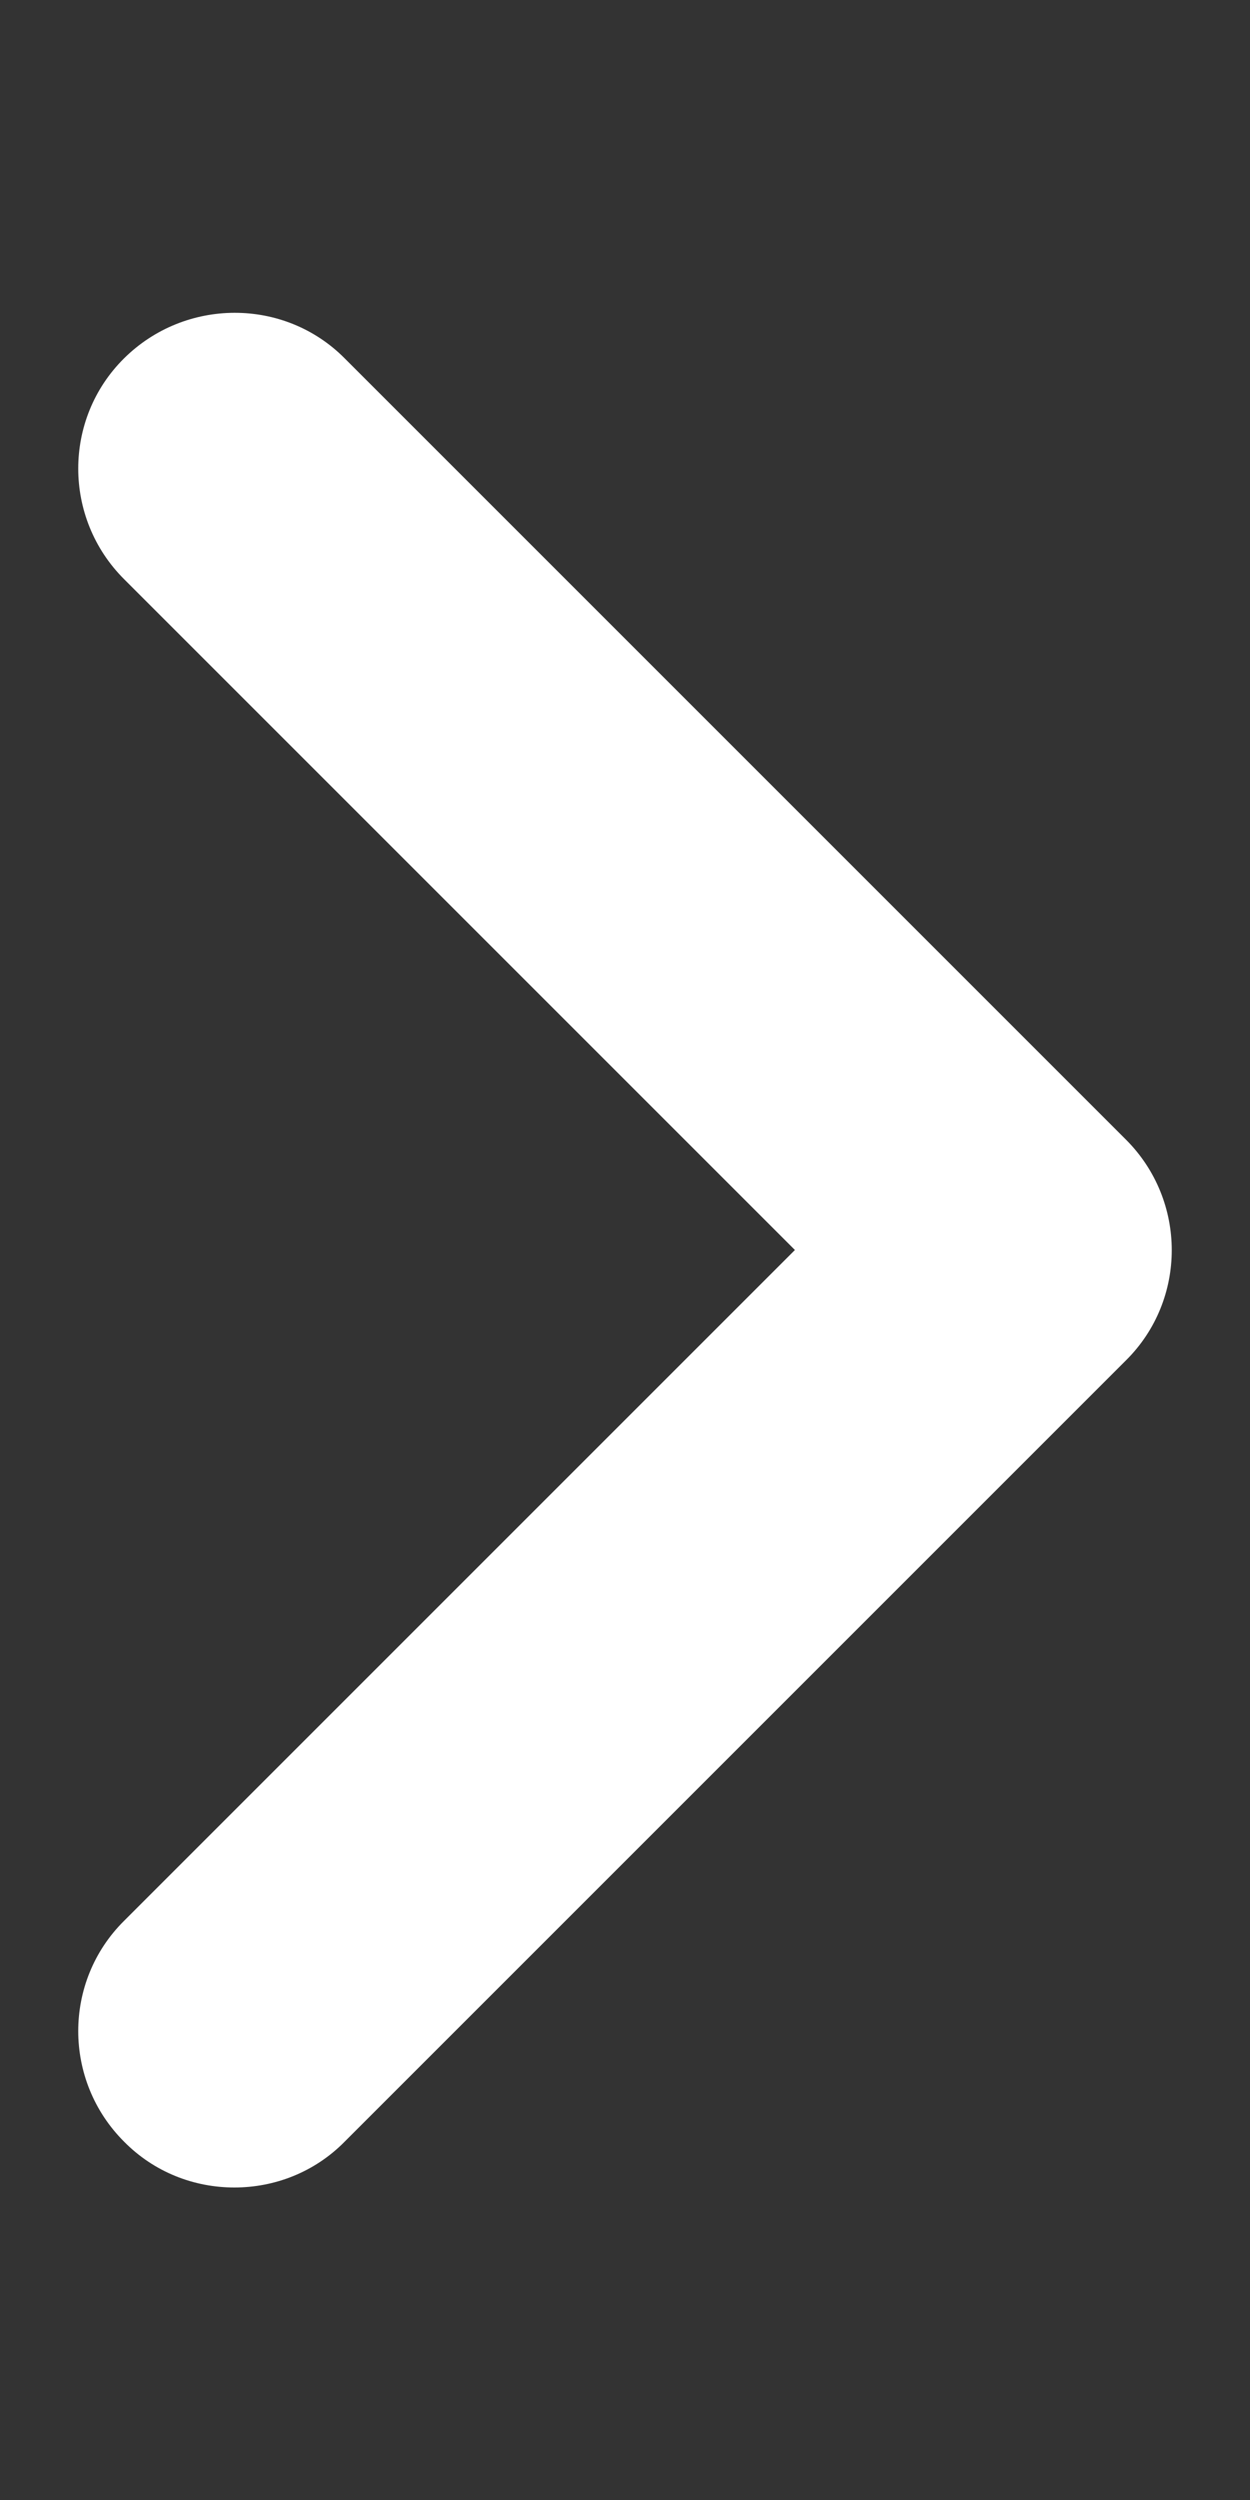 <?xml version="1.0" encoding="utf-8"?>
<!-- Generator: Adobe Illustrator 26.3.1, SVG Export Plug-In . SVG Version: 6.00 Build 0)  -->
<svg version="1.1" id="レイヤー_1" xmlns="http://www.w3.org/2000/svg" xmlns:xlink="http://www.w3.org/1999/xlink" x="0px"
	 y="0px" viewBox="0 0 256 512" style="enable-background:new 0 0 256 512;" xml:space="preserve">
<rect x="0" y="0" width="256" height="512" fill="#333333" stroke="none"/>
<style type="text/css">
	.st0{fill:#FFFFFF;}
</style>
<path class="st0" d="M48,448c-8.2,0-16.4-3.1-22.6-9.4c-12.5-12.5-12.5-32.8,0-45.2L162.8,256L25.4,118.6
	c-12.5-12.5-12.5-32.8,0-45.2s32.8-12.5,45.2,0l160,160c12.5,12.5,12.5,32.8,0,45.2l-160,160C64.4,444.9,56.2,448,48,448z"/>
</svg>
